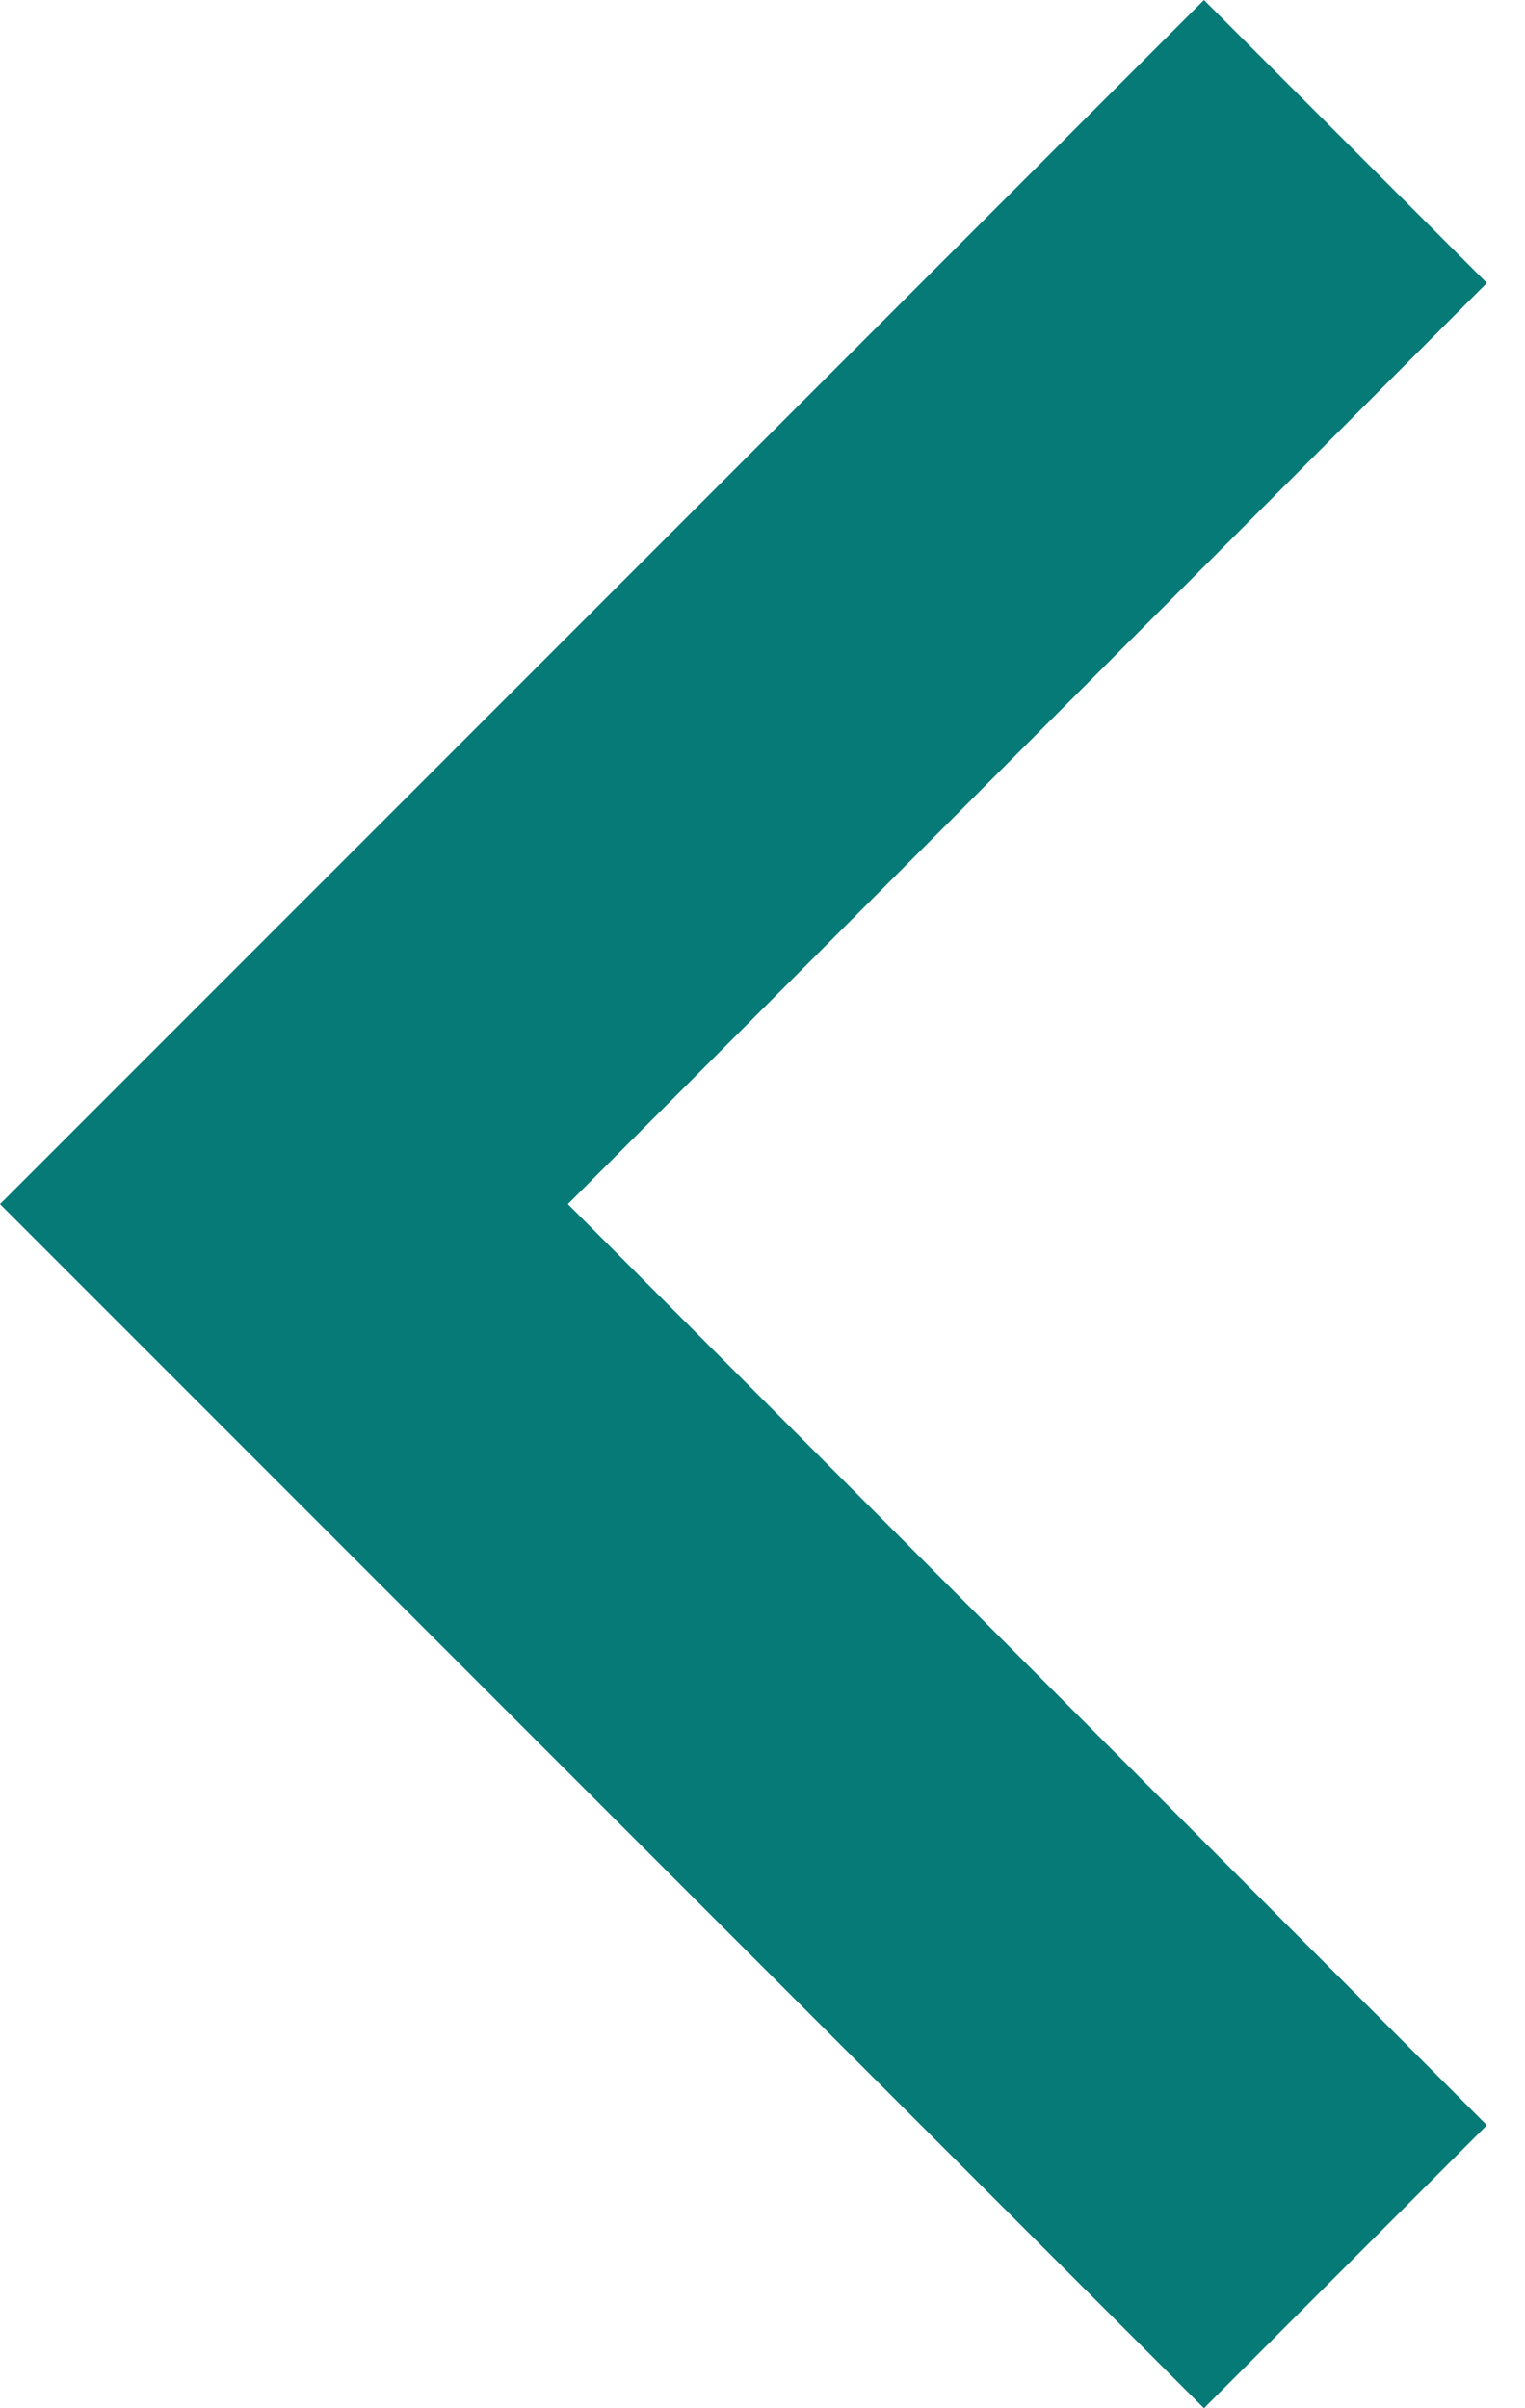 <svg width="19" height="30" viewBox="0 0 19 30" fill="none" xmlns="http://www.w3.org/2000/svg">
<path fill-rule="evenodd" clip-rule="evenodd" d="M18.525 3.525L15 0L0 15L15 30L18.525 26.475L7.075 15L18.525 3.525Z" fill="#057A77"/>
</svg>
